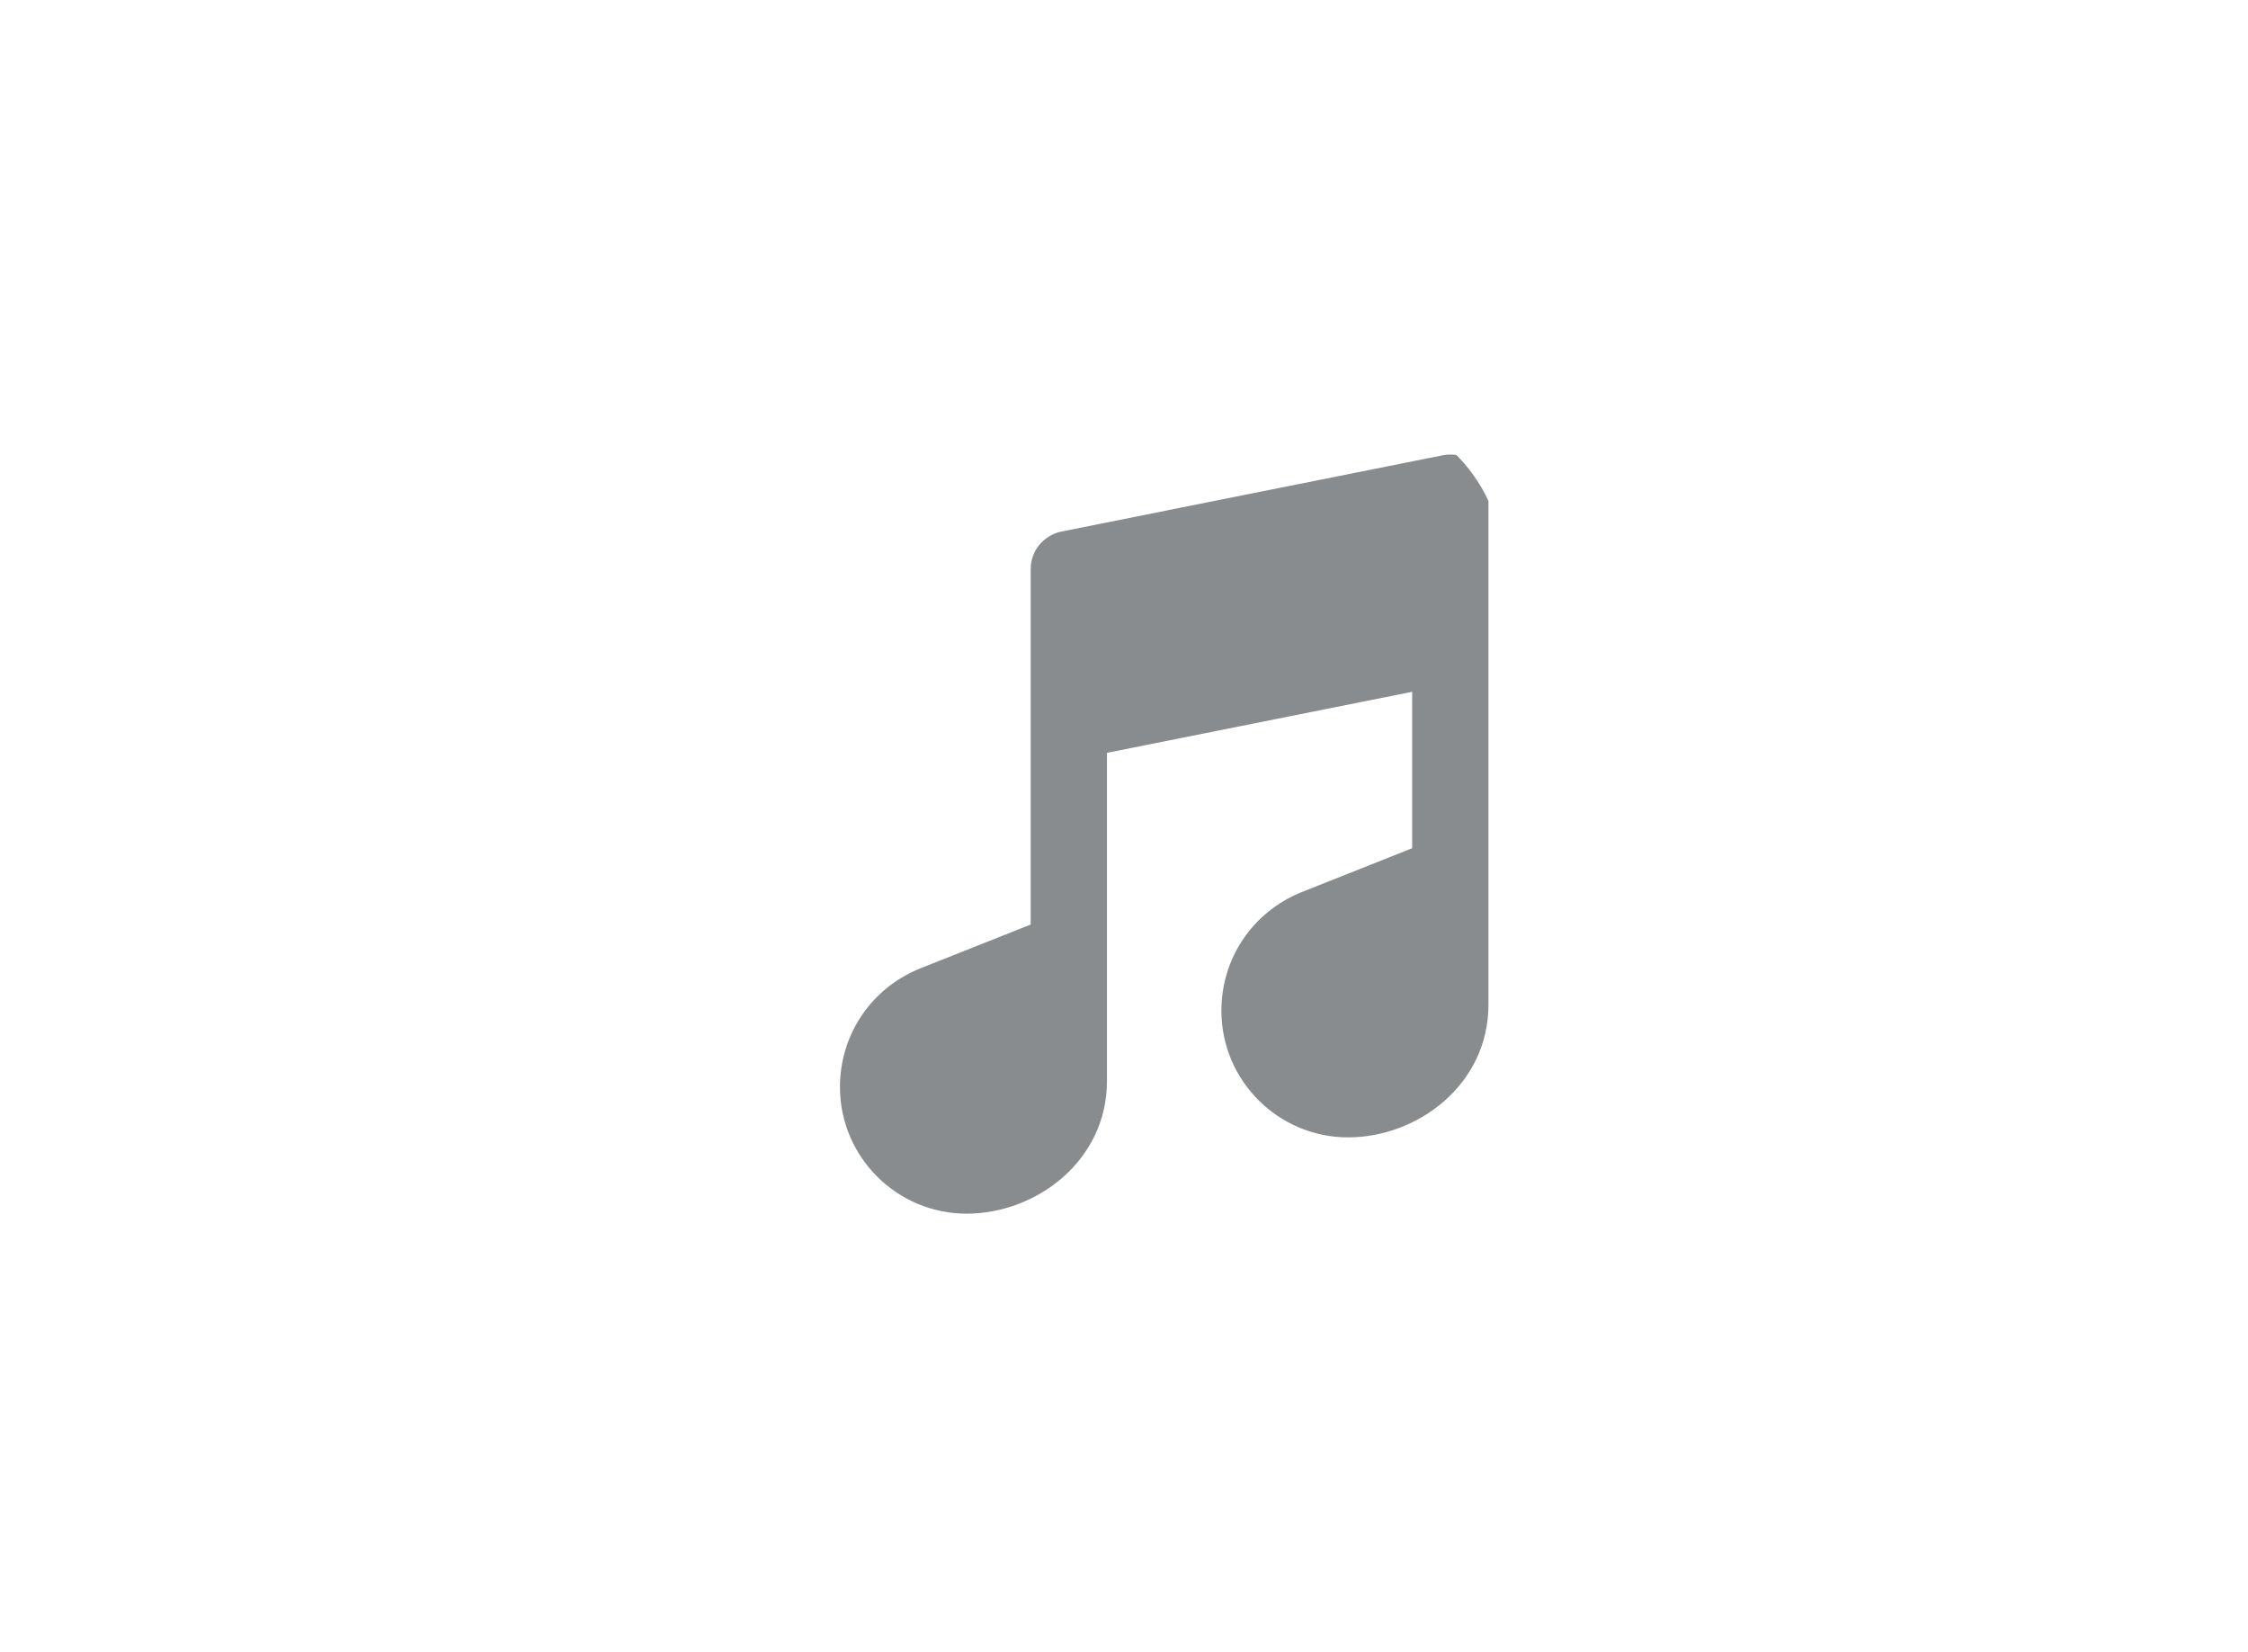 <svg width="49" height="36" viewBox="0 0 49 36" fill="none" xmlns="http://www.w3.org/2000/svg">
<g clip-path="url(#clip0_3045_19767)">
<g clip-path="url(#clip1_3045_19767)">
<g clip-path="url(#clip2_3045_19767)">
<path fill-rule="evenodd" clip-rule="evenodd" d="M32.144 10.089C31.945 9.939 31.695 9.873 31.446 9.923L26.623 10.887L23.131 11.586C22.748 11.669 22.466 12.001 22.466 12.4V20.15L20.038 21.114C18.99 21.547 18.309 22.544 18.309 23.692C18.309 25.222 19.556 26.452 21.069 26.452C22.582 26.452 24.129 25.305 24.129 23.559V16.408L30.781 15.078V18.487L28.353 19.451C27.305 19.884 26.623 20.881 26.623 22.029C26.623 23.559 27.87 24.789 29.384 24.789C30.897 24.789 32.444 23.642 32.444 21.896C32.444 15.543 32.444 17.057 32.444 10.738C32.444 10.488 32.327 10.255 32.144 10.089Z" fill="#898C8F"/>
</g>
</g>
</g>
<defs>
<clipPath id="clip0_3045_19767">
<rect x="17.281" y="9" width="15.42" height="18" rx="3" fill="white"/>
</clipPath>
<clipPath id="clip1_3045_19767">
<rect width="15.42" height="18" fill="white" transform="translate(17.281 9)"/>
</clipPath>
<clipPath id="clip2_3045_19767">
<rect width="15.42" height="17.99" fill="white" transform="translate(17.281 9.006)"/>
</clipPath>
</defs>
</svg>
